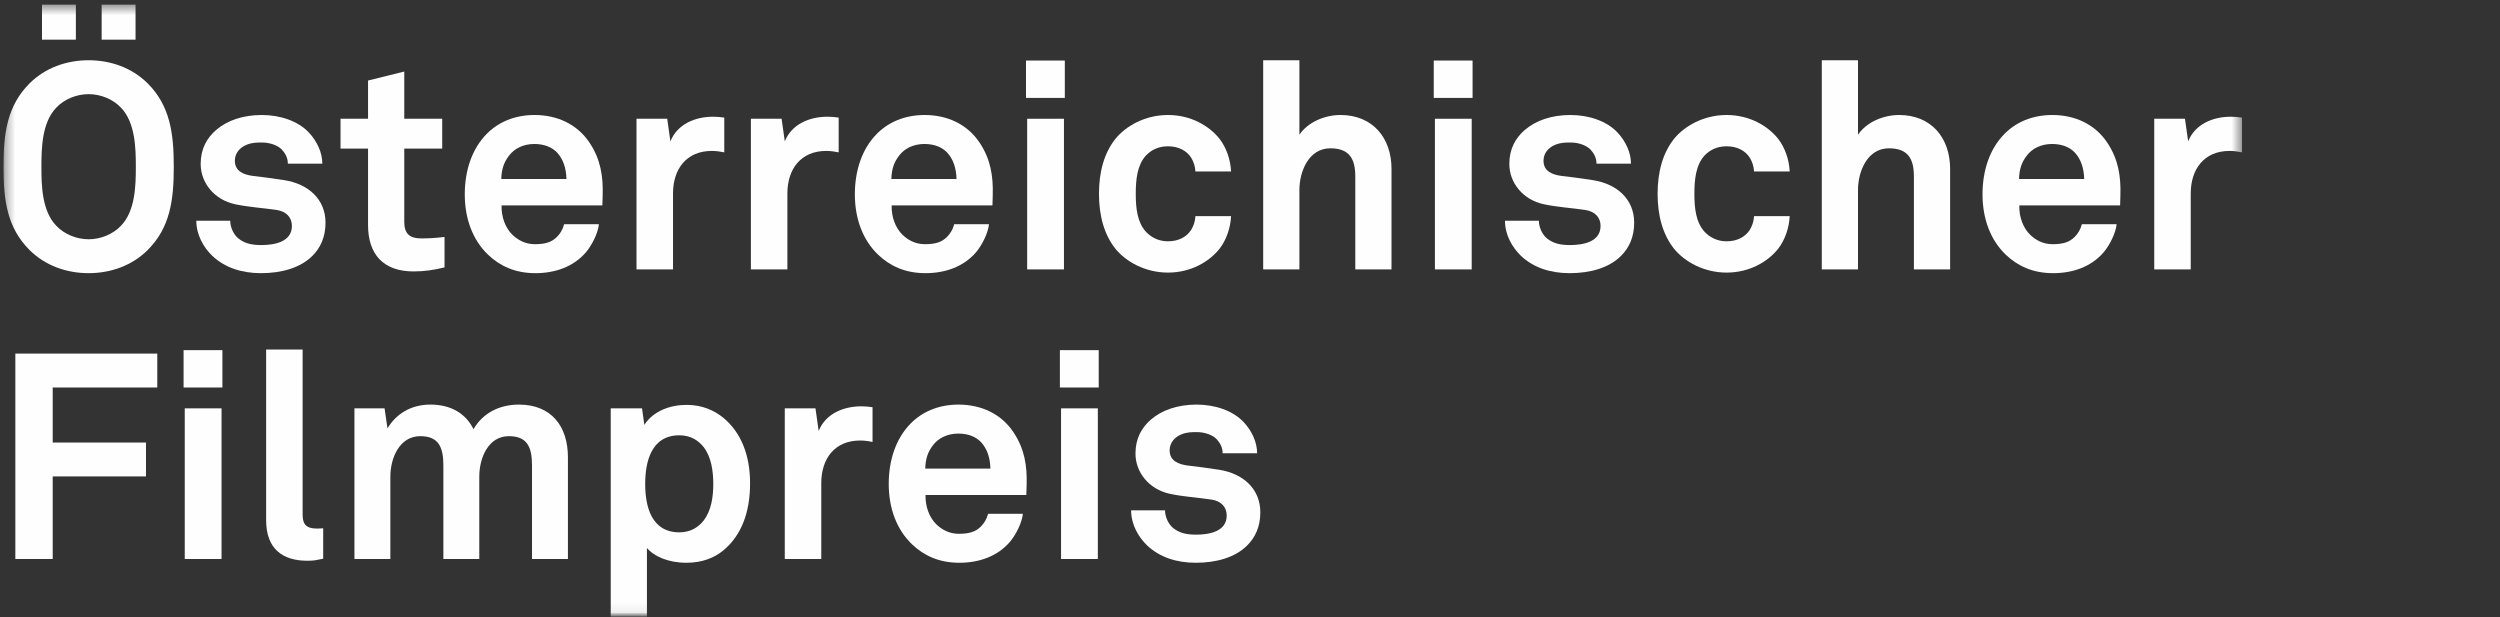 <?xml version="1.0" encoding="UTF-8"?>
<svg width="247px" height="61px" viewBox="0 0 247 61" version="1.1" xmlns="http://www.w3.org/2000/svg" xmlns:xlink="http://www.w3.org/1999/xlink">
    <rect x="0" y="0" width="247" height="61" fill="#333333" stroke="none"/>
    <!-- Generator: Sketch 59.1 (86144) - https://sketch.com -->
    <title>Logo Filmpreis</title>
    <desc>Created with Sketch.</desc>
    <defs>
        <polygon id="path-1" points="0 0 267 0 267 61 0 61"></polygon>
        <polygon id="path-3" points="0.342 0.457 221.512 0.457 221.512 60.924 0.342 60.924"></polygon>
    </defs>
    <g id="Logo-Filmpreis" stroke="none" stroke-width="1" fill="none" fill-rule="evenodd">
        <mask id="mask-2" fill="white">
            <use xlink:href="#path-1"></use>
        </mask>
        <g id="Clip-2"></g>
        <g id="Group-33" mask="url(#mask-2)">
            <mask id="mask-4" fill="white">
                <use xlink:href="#path-3"></use>
            </mask>
            <g id="Clip-8"></g>
            <path d="M10.044,3.92 L13.392,3.92 L13.392,0.457 L10.044,0.457 L10.044,3.92 Z M4.148,3.92 L7.496,3.92 L7.496,0.457 L4.148,0.457 L4.148,3.92 Z M11.961,10.647 C11.16,9.788 9.929,9.301 8.755,9.301 C7.582,9.301 6.351,9.788 5.55,10.647 C4.148,12.106 4.091,14.625 4.091,16.485 C4.091,18.346 4.148,20.836 5.55,22.295 C6.351,23.153 7.582,23.639 8.755,23.639 C9.929,23.639 11.16,23.153 11.961,22.295 C13.364,20.836 13.421,18.346 13.421,16.485 C13.421,14.625 13.364,12.106 11.961,10.647 L11.961,10.647 Z M14.594,24.699 C13.049,26.244 10.93,26.989 8.755,26.989 C6.58,26.989 4.463,26.244 2.917,24.699 C0.713,22.495 0.342,19.805 0.342,16.485 C0.342,13.164 0.713,10.446 2.917,8.242 C4.463,6.697 6.58,5.952 8.755,5.952 C10.93,5.952 13.049,6.697 14.594,8.242 C16.798,10.446 17.17,13.164 17.17,16.485 C17.17,19.805 16.798,22.495 14.594,24.699 L14.594,24.699 Z" id="Fill-7" fill="#FEFEFE" mask="url(#mask-4)"></path>
            <path d="M30.873,25.271 C29.671,26.474 27.811,26.989 25.78,26.989 C23.89,26.989 22.201,26.444 20.97,25.271 C20.112,24.442 19.397,23.211 19.397,21.808 L22.745,21.808 C22.745,22.467 23.088,23.183 23.546,23.554 C24.119,24.012 24.777,24.212 25.807,24.212 C27.009,24.212 28.841,23.954 28.841,22.323 C28.841,21.465 28.269,20.892 27.354,20.749 C26.036,20.549 24.549,20.463 23.232,20.178 C21.2,19.748 19.827,18.089 19.827,16.199 C19.827,14.683 20.455,13.622 21.343,12.851 C22.43,11.905 24.004,11.362 25.865,11.362 C27.639,11.362 29.443,11.935 30.53,13.108 C31.331,13.967 31.846,15.083 31.846,16.169 L28.44,16.169 C28.44,15.598 28.182,15.14 27.839,14.768 C27.41,14.338 26.638,14.08 25.893,14.08 C25.377,14.08 24.891,14.08 24.348,14.31 C23.718,14.568 23.203,15.111 23.203,15.884 C23.203,16.943 24.119,17.258 24.919,17.372 C26.265,17.543 26.638,17.573 28.097,17.801 C30.444,18.174 32.161,19.662 32.161,22.009 C32.161,23.439 31.645,24.499 30.873,25.271" id="Fill-9" fill="#FEFEFE" mask="url(#mask-4)"></path>
            <path d="M40.857,26.817 C37.851,26.817 36.363,25.1 36.363,22.238 L36.363,14.682 L33.645,14.682 L33.645,11.733 L36.363,11.733 L36.363,7.956 L39.941,7.068 L39.941,11.733 L43.69,11.733 L43.69,14.682 L39.941,14.682 L39.941,21.923 C39.941,23.068 40.456,23.554 41.602,23.554 C42.346,23.554 42.947,23.526 43.92,23.411 L43.92,26.416 C42.918,26.674 41.916,26.817 40.857,26.817" id="Fill-10" fill="#FEFEFE" mask="url(#mask-4)"></path>
            <path d="M55.05,15.083 C54.564,14.568 53.818,14.225 52.79,14.225 C51.701,14.225 50.813,14.682 50.3,15.369 C49.784,16.027 49.554,16.715 49.526,17.688 L55.966,17.688 C55.937,16.57 55.623,15.711 55.05,15.083 M59.514,20.291 L49.554,20.291 C49.526,21.437 49.927,22.523 50.642,23.21 C51.158,23.697 51.874,24.126 52.845,24.126 C53.876,24.126 54.506,23.927 55.022,23.411 C55.337,23.096 55.593,22.695 55.737,22.152 L59.171,22.152 C59.086,23.038 58.485,24.212 57.912,24.9 C56.653,26.387 54.792,26.989 52.903,26.989 C50.871,26.989 49.384,26.273 48.21,25.157 C46.722,23.726 45.92,21.637 45.92,19.204 C45.92,16.828 46.636,14.711 48.066,13.251 C49.182,12.106 50.786,11.362 52.817,11.362 C55.022,11.362 57.024,12.248 58.255,14.11 C59.343,15.741 59.601,17.43 59.544,19.29 C59.544,19.29 59.514,19.976 59.514,20.291" id="Fill-11" fill="#FEFEFE" mask="url(#mask-4)"></path>
            <path d="M70.329,14.911 C67.81,14.911 66.493,16.714 66.493,19.118 L66.493,26.617 L62.887,26.617 L62.887,11.733 L65.921,11.733 L66.235,13.967 C66.923,12.249 68.697,11.533 70.442,11.533 C70.815,11.533 71.187,11.562 71.558,11.62 L71.558,15.053 C71.158,14.968 70.73,14.911 70.329,14.911" id="Fill-12" fill="#FEFEFE" mask="url(#mask-4)"></path>
            <path d="M81.63,14.911 C79.112,14.911 77.794,16.714 77.794,19.118 L77.794,26.617 L74.188,26.617 L74.188,11.733 L77.223,11.733 L77.538,13.967 C78.224,12.249 79.998,11.533 81.744,11.533 C82.117,11.533 82.488,11.562 82.861,11.62 L82.861,15.053 C82.46,14.968 82.03,14.911 81.63,14.911" id="Fill-13" fill="#FEFEFE" mask="url(#mask-4)"></path>
            <path d="M93.59,15.083 C93.103,14.568 92.359,14.225 91.328,14.225 C90.24,14.225 89.354,14.682 88.839,15.369 C88.323,16.027 88.095,16.715 88.066,17.688 L94.506,17.688 C94.476,16.57 94.161,15.711 93.59,15.083 M98.055,20.291 L88.095,20.291 C88.066,21.437 88.466,22.523 89.182,23.21 C89.697,23.697 90.412,24.126 91.386,24.126 C92.416,24.126 93.045,23.927 93.561,23.411 C93.875,23.096 94.134,22.695 94.276,22.152 L97.712,22.152 C97.624,23.038 97.024,24.212 96.451,24.9 C95.192,26.387 93.332,26.989 91.443,26.989 C89.411,26.989 87.923,26.273 86.749,25.157 C85.261,23.726 84.46,21.637 84.46,19.204 C84.46,16.828 85.175,14.711 86.606,13.251 C87.723,12.106 89.324,11.362 91.358,11.362 C93.561,11.362 95.564,12.248 96.796,14.11 C97.882,15.741 98.14,17.43 98.082,19.29 C98.082,19.29 98.055,19.976 98.055,20.291" id="Fill-14" fill="#FEFEFE" mask="url(#mask-4)"></path>
            <path d="M101.484,26.617 L105.119,26.617 L105.119,11.733 L101.484,11.733 L101.484,26.617 Z M101.369,9.673 L105.204,9.673 L105.204,5.982 L101.369,5.982 L101.369,9.673 Z" id="Fill-15" fill="#FEFEFE" mask="url(#mask-4)"></path>
            <path d="M120.485,24.585 C119.454,25.873 117.651,26.932 115.391,26.932 C113.129,26.932 111.239,25.843 110.211,24.585 C109.093,23.183 108.579,21.322 108.579,19.147 C108.579,16.972 109.093,15.111 110.211,13.709 C111.239,12.449 113.129,11.362 115.391,11.362 C117.651,11.362 119.454,12.421 120.485,13.709 C121.171,14.596 121.572,15.769 121.63,16.942 L118.109,16.942 C118.08,16.399 117.908,15.941 117.68,15.569 C117.25,14.911 116.477,14.453 115.391,14.453 C114.418,14.453 113.702,14.853 113.215,15.369 C112.356,16.312 112.213,17.744 112.213,19.147 C112.213,20.549 112.356,21.952 113.215,22.896 C113.702,23.411 114.418,23.841 115.391,23.841 C116.477,23.841 117.25,23.383 117.68,22.723 C117.908,22.352 118.08,21.894 118.109,21.351 L121.63,21.351 C121.572,22.523 121.171,23.696 120.485,24.585" id="Fill-16" fill="#FEFEFE" mask="url(#mask-4)"></path>
            <path d="M133.903,26.617 L133.903,17.43 C133.903,15.712 133.331,14.653 131.442,14.653 C129.296,14.653 128.38,16.943 128.38,18.775 L128.38,26.617 L124.802,26.617 L124.802,5.952 L128.38,5.952 L128.38,13.309 C129.238,12.048 130.898,11.362 132.444,11.362 C135.62,11.362 137.481,13.622 137.481,16.685 L137.481,26.617 L133.903,26.617 Z" id="Fill-17" fill="#FEFEFE" mask="url(#mask-4)"></path>
            <path d="M141.769,26.617 L145.403,26.617 L145.403,11.733 L141.769,11.733 L141.769,26.617 Z M141.654,9.673 L145.49,9.673 L145.49,5.982 L141.654,5.982 L141.654,9.673 Z" id="Fill-18" fill="#FEFEFE" mask="url(#mask-4)"></path>
            <path d="M160.168,25.271 C158.967,26.474 157.107,26.989 155.075,26.989 C153.186,26.989 151.497,26.444 150.266,25.271 C149.408,24.442 148.692,23.211 148.692,21.808 L152.04,21.808 C152.04,22.467 152.384,23.183 152.841,23.554 C153.414,24.012 154.073,24.212 155.103,24.212 C156.305,24.212 158.136,23.954 158.136,22.323 C158.136,21.465 157.565,20.892 156.649,20.749 C155.331,20.549 153.844,20.463 152.528,20.178 C150.496,19.748 149.122,18.089 149.122,16.199 C149.122,14.683 149.751,13.622 150.639,12.851 C151.725,11.905 153.299,11.362 155.161,11.362 C156.935,11.362 158.739,11.935 159.825,13.108 C160.626,13.967 161.141,15.083 161.141,16.169 L157.735,16.169 C157.735,15.598 157.478,15.14 157.135,14.768 C156.705,14.338 155.933,14.08 155.188,14.08 C154.673,14.08 154.187,14.08 153.644,14.31 C153.013,14.568 152.498,15.111 152.498,15.884 C152.498,16.943 153.414,17.258 154.215,17.372 C155.561,17.543 155.933,17.573 157.393,17.801 C159.74,18.174 161.457,19.662 161.457,22.009 C161.457,23.439 160.941,24.499 160.168,25.271" id="Fill-19" fill="#FEFEFE" mask="url(#mask-4)"></path>
            <path d="M175.677,24.585 C174.646,25.873 172.843,26.932 170.583,26.932 C168.32,26.932 166.432,25.843 165.403,24.585 C164.285,23.183 163.771,21.322 163.771,19.147 C163.771,16.972 164.285,15.111 165.403,13.709 C166.432,12.449 168.32,11.362 170.583,11.362 C172.843,11.362 174.646,12.421 175.677,13.709 C176.364,14.596 176.764,15.769 176.822,16.942 L173.301,16.942 C173.273,16.399 173.1,15.941 172.872,15.569 C172.442,14.911 171.669,14.453 170.583,14.453 C169.61,14.453 168.894,14.853 168.407,15.369 C167.548,16.312 167.405,17.744 167.405,19.147 C167.405,20.549 167.548,21.952 168.407,22.896 C168.894,23.411 169.61,23.841 170.583,23.841 C171.669,23.841 172.442,23.383 172.872,22.723 C173.1,22.352 173.273,21.894 173.301,21.351 L176.822,21.351 C176.764,22.523 176.364,23.696 175.677,24.585" id="Fill-20" fill="#FEFEFE" mask="url(#mask-4)"></path>
            <path d="M189.094,26.617 L189.094,17.43 C189.094,15.712 188.523,14.653 186.633,14.653 C184.486,14.653 183.57,16.943 183.57,18.775 L183.57,26.617 L179.993,26.617 L179.993,5.952 L183.57,5.952 L183.57,13.309 C184.429,12.048 186.09,11.362 187.635,11.362 C190.812,11.362 192.672,13.622 192.672,16.685 L192.672,26.617 L189.094,26.617 Z" id="Fill-21" fill="#FEFEFE" mask="url(#mask-4)"></path>
            <path d="M205.003,15.083 C204.516,14.568 203.772,14.225 202.742,14.225 C201.653,14.225 200.767,14.682 200.252,15.369 C199.736,16.027 199.508,16.715 199.479,17.688 L205.919,17.688 C205.89,16.57 205.574,15.711 205.003,15.083 M209.468,20.291 L199.508,20.291 C199.479,21.437 199.879,22.523 200.595,23.21 C201.11,23.697 201.826,24.126 202.799,24.126 C203.83,24.126 204.458,23.927 204.974,23.411 C205.289,23.096 205.547,22.695 205.689,22.152 L209.125,22.152 C209.038,23.038 208.437,24.212 207.864,24.9 C206.605,26.387 204.746,26.989 202.856,26.989 C200.825,26.989 199.336,26.273 198.162,25.157 C196.674,23.726 195.873,21.637 195.873,19.204 C195.873,16.828 196.588,14.711 198.02,13.251 C199.136,12.106 200.738,11.362 202.771,11.362 C204.974,11.362 206.978,12.248 208.209,14.11 C209.295,15.741 209.553,17.43 209.495,19.29 C209.495,19.29 209.468,19.976 209.468,20.291" id="Fill-22" fill="#FEFEFE" mask="url(#mask-4)"></path>
            <path d="M220.281,14.911 C217.763,14.911 216.445,16.714 216.445,19.118 L216.445,26.617 L212.839,26.617 L212.839,11.733 L215.874,11.733 L216.19,13.967 C216.875,12.249 218.65,11.533 220.396,11.533 C220.768,11.533 221.139,11.562 221.512,11.62 L221.512,15.053 C221.112,14.968 220.681,14.911 220.281,14.911" id="Fill-23" fill="#FEFEFE" mask="url(#mask-4)"></path>
            <polygon id="Fill-24" fill="#FEFEFE" mask="url(#mask-4)" points="5.207 38.285 5.207 43.723 14.423 43.723 14.423 47.071 5.207 47.071 5.207 55.228 1.516 55.228 1.516 34.936 15.539 34.936 15.539 38.285"></polygon>
            <path d="M18.253,55.229 L21.888,55.229 L21.888,40.345 L18.253,40.345 L18.253,55.229 Z M18.138,38.285 L21.973,38.285 L21.973,34.594 L18.138,34.594 L18.138,38.285 Z" id="Fill-25" fill="#FEFEFE" mask="url(#mask-4)"></path>
            <path d="M30.357,55.401 C27.923,55.401 26.294,54.228 26.294,51.393 L26.294,34.536 L29.899,34.536 L29.899,50.792 C29.899,51.65 30.1,52.224 31.33,52.224 C31.644,52.224 31.731,52.195 31.931,52.195 L31.931,55.201 C31.216,55.343 31.073,55.401 30.357,55.401" id="Fill-26" fill="#FEFEFE" mask="url(#mask-4)"></path>
            <path d="M52.563,55.228 L52.563,45.985 C52.563,44.153 52.077,43.093 50.273,43.093 C48.242,43.093 47.353,45.24 47.353,47.1 L47.353,55.228 L43.805,55.228 L43.805,45.985 C43.805,44.153 43.319,43.093 41.515,43.093 C39.483,43.093 38.567,45.24 38.567,47.1 L38.567,55.228 L35.019,55.228 L35.019,40.345 L37.995,40.345 L38.282,42.321 C39.11,40.947 40.542,39.974 42.516,39.974 C44.606,39.974 46.037,40.89 46.782,42.407 C47.669,40.861 49.272,39.974 51.274,39.974 C54.452,39.974 56.111,42.091 56.111,45.182 L56.111,55.228 L52.563,55.228 Z" id="Fill-27" fill="#FEFEFE" mask="url(#mask-4)"></path>
            <path d="M69.528,44.181 C69.013,43.523 68.239,43.007 67.123,43.007 C64.318,43.007 63.745,45.669 63.745,47.817 C63.745,49.963 64.318,52.596 67.123,52.596 C68.239,52.596 69.013,52.08 69.528,51.422 C70.272,50.449 70.472,49.103 70.472,47.817 C70.472,46.528 70.272,45.154 69.528,44.181 M71.445,54.398 C70.529,55.144 69.327,55.601 67.811,55.601 C66.035,55.601 64.606,54.97 63.918,54.14 L63.918,60.924 L60.34,60.924 L60.34,40.345 L63.432,40.345 L63.66,41.976 C64.548,40.603 66.207,40.002 67.839,40.002 C69.327,40.002 70.529,40.518 71.445,41.261 C73.219,42.722 74.107,44.954 74.107,47.759 C74.107,50.677 73.219,52.939 71.445,54.398" id="Fill-28" fill="#FEFEFE" mask="url(#mask-4)"></path>
            <path d="M84.978,43.523 C82.459,43.523 81.142,45.327 81.142,47.729 L81.142,55.228 L77.536,55.228 L77.536,40.345 L80.569,40.345 L80.884,42.579 C81.572,40.861 83.346,40.145 85.091,40.145 C85.464,40.145 85.836,40.174 86.207,40.232 L86.207,43.666 C85.807,43.58 85.379,43.523 84.978,43.523" id="Fill-29" fill="#FEFEFE" mask="url(#mask-4)"></path>
            <path d="M96.937,43.695 C96.451,43.179 95.706,42.837 94.677,42.837 C93.588,42.837 92.701,43.294 92.187,43.98 C91.671,44.639 91.442,45.327 91.414,46.3 L97.853,46.3 C97.825,45.182 97.509,44.324 96.937,43.695 M101.401,48.903 L91.442,48.903 C91.414,50.049 91.815,51.135 92.53,51.823 C93.045,52.308 93.761,52.739 94.732,52.739 C95.763,52.739 96.393,52.539 96.909,52.023 C97.224,51.708 97.48,51.307 97.624,50.764 L101.058,50.764 C100.973,51.65 100.372,52.824 99.799,53.512 C98.54,54.999 96.679,55.601 94.79,55.601 C92.758,55.601 91.271,54.885 90.097,53.769 C88.609,52.338 87.807,50.249 87.807,47.817 C87.807,45.44 88.524,43.323 89.953,41.863 C91.07,40.718 92.673,39.974 94.705,39.974 C96.909,39.974 98.911,40.86 100.142,42.722 C101.23,44.353 101.489,46.042 101.431,47.901 C101.431,47.901 101.401,48.588 101.401,48.903" id="Fill-30" fill="#FEFEFE" mask="url(#mask-4)"></path>
            <path d="M104.832,55.229 L108.466,55.229 L108.466,40.345 L104.832,40.345 L104.832,55.229 Z M104.717,38.285 L108.553,38.285 L108.553,34.594 L104.717,34.594 L104.717,38.285 Z" id="Fill-31" fill="#FEFEFE" mask="url(#mask-4)"></path>
            <path d="M123.231,53.882 C122.03,55.086 120.17,55.601 118.139,55.601 C116.249,55.601 114.56,55.056 113.329,53.882 C112.471,53.054 111.755,51.823 111.755,50.42 L115.104,50.42 C115.104,51.079 115.447,51.795 115.904,52.166 C116.477,52.624 117.135,52.824 118.166,52.824 C119.368,52.824 121.199,52.566 121.199,50.935 C121.199,50.076 120.628,49.504 119.712,49.361 C118.394,49.16 116.907,49.075 115.591,48.79 C113.559,48.36 112.185,46.7 112.185,44.811 C112.185,43.295 112.814,42.234 113.702,41.463 C114.788,40.517 116.362,39.974 118.224,39.974 C119.998,39.974 121.801,40.547 122.888,41.72 C123.689,42.579 124.204,43.695 124.204,44.782 L120.799,44.782 C120.799,44.21 120.541,43.753 120.198,43.38 C119.769,42.95 118.996,42.692 118.252,42.692 C117.736,42.692 117.25,42.692 116.707,42.922 C116.077,43.18 115.561,43.723 115.561,44.496 C115.561,45.555 116.477,45.87 117.278,45.985 C118.624,46.155 118.996,46.185 120.456,46.413 C122.802,46.786 124.52,48.274 124.52,50.621 C124.52,52.051 124.004,53.111 123.231,53.882" id="Fill-32" fill="#FEFEFE" mask="url(#mask-4)"></path>
        </g>
    </g>
</svg>